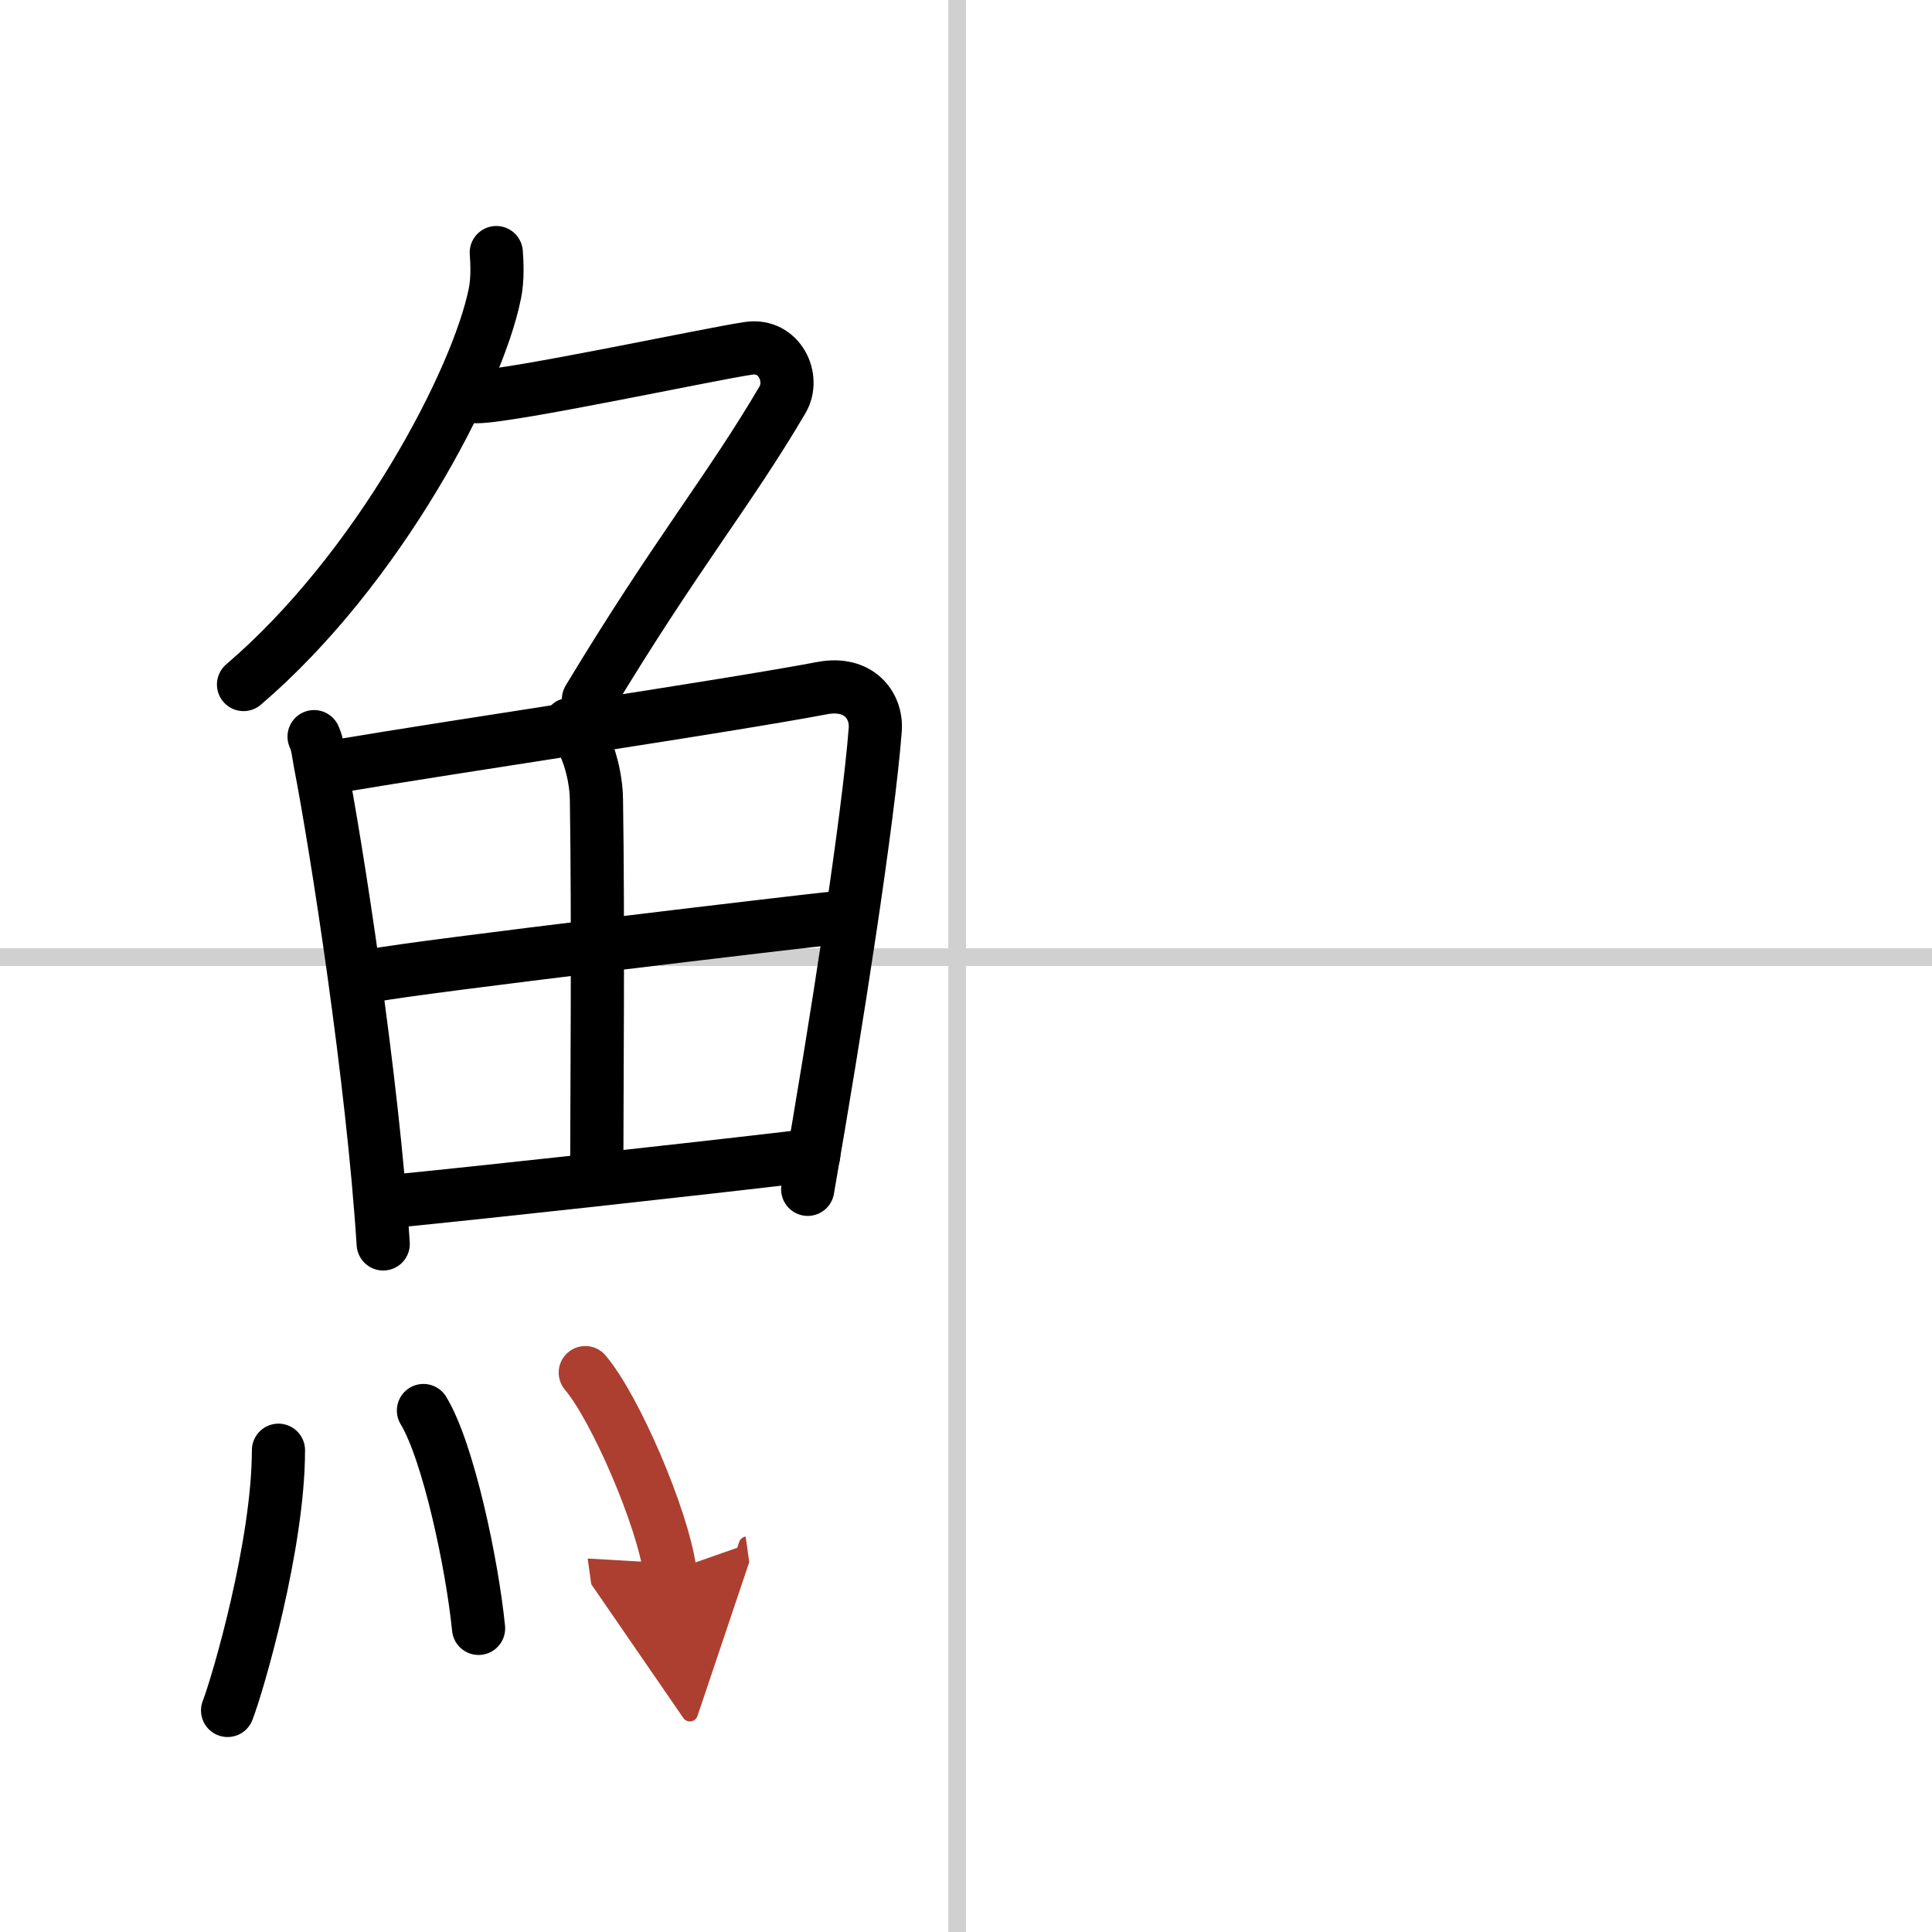 <svg width="400" height="400" viewBox="0 0 109 109" xmlns="http://www.w3.org/2000/svg"><defs><marker id="a" markerWidth="4" orient="auto" refX="1" refY="5" viewBox="0 0 10 10"><polyline points="0 0 10 5 0 10 1 5" fill="#ad3f31" stroke="#ad3f31"/></marker></defs><g fill="none" stroke="#000" stroke-linecap="round" stroke-linejoin="round" stroke-width="3"><rect width="100%" height="100%" fill="#fff" stroke="#fff"/><line x1="54" x2="54" y2="109" stroke="#d0d0d0" stroke-width="1"/><line x2="109" y1="54" y2="54" stroke="#d0d0d0" stroke-width="1"/><path d="m28 14.25c0.04 0.57 0.09 1.48-0.08 2.31-0.97 4.86-6.54 15.53-14.18 22.06"/><path d="m26.89 22.38c1.93 0 13.32-2.44 15.35-2.73 1.74-0.25 2.63 1.67 1.91 2.9-3.05 5.19-5.98 8.66-10.95 16.9"/><path d="m17.72 41.56c0.21 0.48 0.22 0.81 0.33 1.41 0.96 4.95 2.98 17.97 3.57 27.21"/><path d="m18.71 43.28c7.43-1.25 22.14-3.41 27.69-4.46 2.04-0.38 3.08 0.97 2.98 2.34-0.38 4.99-2.18 16.6-3.81 25.94"/><path d="m32.14 40.87c0.84 0.62 1.49 2.63 1.51 4.23 0.11 7.06 0.02 17.05 0.02 20.55"/><path d="m21.07 55.03c2.42-0.48 24.19-3.06 26.19-3.26"/><path d="m22.01 67.79c5.35-0.53 16.52-1.75 23.9-2.62"/><path d="m15.71 81.82c0 5.32-2.28 13.16-2.87 14.68"/><path d="m23.89 79.58c1.41 2.32 2.75 8.69 3.11 12.29"/><path d="m33.02 77.44c1.68 1.98 4.35 8.14 4.78 11.21" marker-end="url(#a)" stroke="#ad3f31"/></g></svg>
